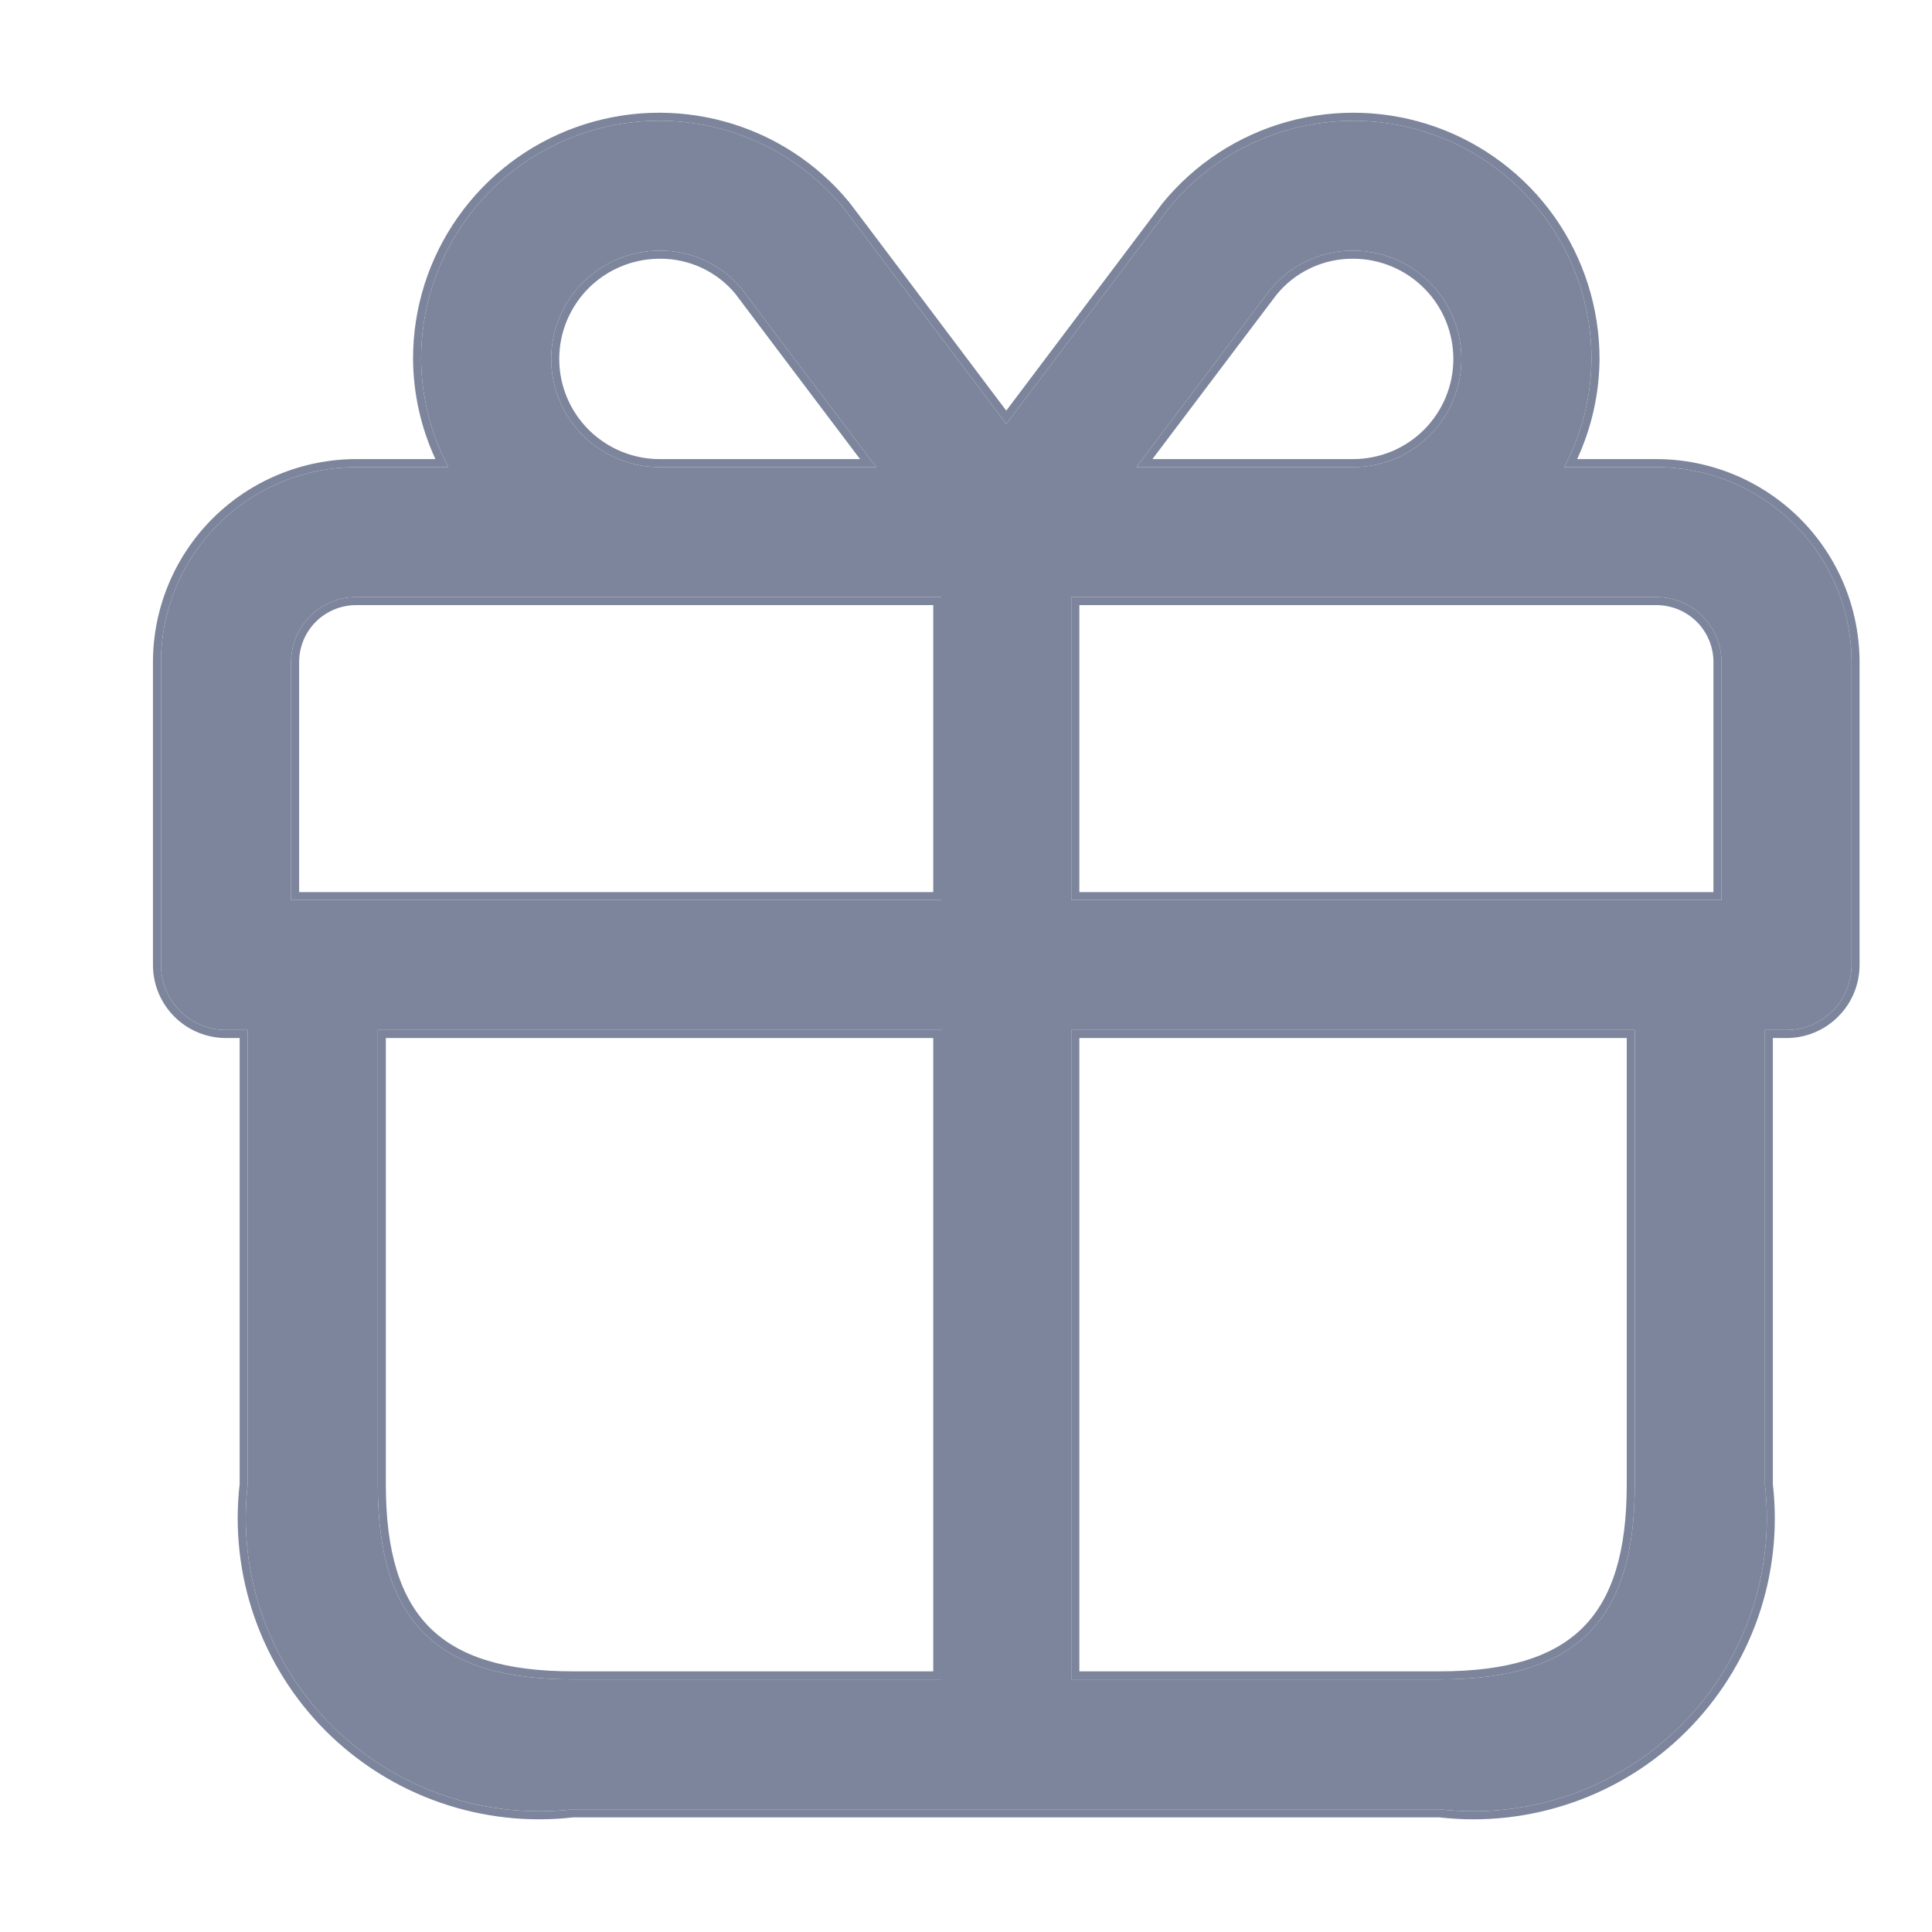 <svg width="24" height="24" viewBox="0 0 24 24" fill="none" xmlns="http://www.w3.org/2000/svg">
<path fill-rule="evenodd" clip-rule="evenodd" d="M20.577 5.703C21.246 5.704 21.887 5.97 22.36 6.442C22.833 6.915 23.099 7.555 23.1 8.223V11.988C23.1 12.229 23.005 12.459 22.834 12.629C22.664 12.8 22.433 12.895 22.193 12.895H22.023V18.436C22.087 18.994 22.024 19.56 21.84 20.09C21.654 20.623 21.35 21.106 20.951 21.505C20.552 21.904 20.068 22.207 19.535 22.392C19.004 22.577 18.438 22.64 17.879 22.576H7.122C6.563 22.64 5.997 22.577 5.466 22.392C4.933 22.207 4.449 21.904 4.049 21.505C3.65 21.106 3.347 20.623 3.161 20.09C2.976 19.56 2.913 18.994 2.977 18.436V12.895H2.808C2.567 12.895 2.337 12.8 2.166 12.629C1.996 12.459 1.9 12.229 1.9 11.988V8.223C1.901 7.555 2.167 6.915 2.64 6.442C3.113 5.97 3.755 5.704 4.423 5.703H5.409C5.229 5.314 5.134 4.89 5.131 4.459C5.13 3.829 5.324 3.214 5.687 2.699C6.05 2.183 6.563 1.792 7.156 1.58C7.75 1.367 8.394 1.343 9.002 1.51C9.61 1.677 10.151 2.028 10.552 2.515L10.553 2.517C10.588 2.56 11.721 4.066 12.5 5.101C12.829 4.665 13.22 4.146 13.565 3.688L13.711 3.495C13.912 3.228 14.091 2.991 14.22 2.819L14.375 2.613L14.419 2.554L14.432 2.537C14.435 2.533 14.436 2.531 14.436 2.531L14.441 2.525C14.84 2.036 15.381 1.682 15.989 1.513C16.598 1.343 17.244 1.366 17.839 1.578C18.433 1.79 18.948 2.181 19.312 2.696C19.675 3.212 19.87 3.828 19.87 4.459C19.867 4.889 19.772 5.314 19.592 5.703H20.577ZM19.43 5.803C19.448 5.77 19.465 5.737 19.481 5.703C19.668 5.315 19.767 4.89 19.77 4.459C19.77 3.848 19.582 3.253 19.23 2.754C18.878 2.255 18.381 1.877 17.805 1.672C17.23 1.467 16.605 1.445 16.016 1.609C15.428 1.773 14.905 2.115 14.518 2.588C14.502 2.612 14.118 3.121 13.646 3.747C13.295 4.213 12.895 4.743 12.563 5.184C12.542 5.212 12.521 5.24 12.5 5.268C12.48 5.24 12.459 5.212 12.438 5.184C11.658 4.148 10.508 2.621 10.475 2.578C10.087 2.108 9.564 1.768 8.976 1.606C8.388 1.444 7.764 1.468 7.19 1.674C6.616 1.88 6.119 2.258 5.769 2.756C5.418 3.255 5.23 3.849 5.231 4.459C5.234 4.89 5.333 5.315 5.52 5.703C5.536 5.737 5.553 5.77 5.57 5.803H4.423C3.781 5.804 3.165 6.059 2.711 6.513C2.257 6.967 2.001 7.582 2 8.223V11.988C2 12.202 2.085 12.407 2.237 12.559C2.388 12.71 2.594 12.795 2.808 12.795H3.077V18.442C3.014 18.987 3.075 19.539 3.256 20.058C3.436 20.576 3.732 21.046 4.12 21.434C4.509 21.822 4.98 22.117 5.499 22.298C6.017 22.478 6.57 22.539 7.116 22.476H17.885C18.431 22.539 18.983 22.478 19.502 22.298C20.021 22.117 20.492 21.822 20.881 21.434C21.269 21.046 21.565 20.576 21.745 20.058C21.926 19.539 21.987 18.987 21.924 18.442V12.795H22.193C22.407 12.795 22.612 12.71 22.764 12.559C22.915 12.407 23 12.202 23 11.988V8.223C23 7.582 22.744 6.967 22.29 6.513C21.835 6.059 21.22 5.804 20.577 5.803H19.43ZM16.808 3.214C16.624 3.213 16.443 3.253 16.277 3.332C16.112 3.41 15.966 3.525 15.852 3.668C15.823 3.705 15.584 4.022 15.26 4.452C14.981 4.822 14.64 5.275 14.316 5.703H16.808C17.139 5.703 17.456 5.572 17.689 5.339C17.923 5.105 18.054 4.789 18.054 4.459C18.054 4.129 17.923 3.812 17.689 3.579C17.456 3.345 17.138 3.214 16.808 3.214ZM16.808 5.803C17.165 5.803 17.508 5.662 17.76 5.409C18.012 5.157 18.154 4.815 18.154 4.459C18.154 4.102 18.012 3.76 17.76 3.508C17.508 3.256 17.165 3.114 16.808 3.114C16.61 3.113 16.413 3.156 16.234 3.242C16.055 3.327 15.897 3.451 15.773 3.606C15.747 3.639 15.506 3.959 15.179 4.394L15.178 4.395C14.886 4.782 14.527 5.259 14.191 5.703C14.166 5.737 14.141 5.77 14.116 5.803H16.808ZM8.193 3.214C7.862 3.215 7.546 3.346 7.312 3.579C7.079 3.813 6.947 4.129 6.947 4.459C6.947 4.789 7.079 5.105 7.312 5.338C7.546 5.571 7.862 5.703 8.193 5.703H10.684L10.612 5.608C9.934 4.71 9.2 3.738 9.135 3.65C9.021 3.512 8.877 3.402 8.715 3.326C8.552 3.251 8.373 3.212 8.193 3.214ZM9.214 3.588C9.09 3.438 8.934 3.318 8.757 3.236C8.58 3.154 8.388 3.112 8.193 3.114C7.836 3.115 7.494 3.256 7.241 3.509C6.989 3.761 6.847 4.102 6.847 4.459C6.847 4.815 6.989 5.157 7.241 5.409C7.494 5.661 7.836 5.803 8.193 5.803H10.885L10.693 5.549L10.693 5.548C10.007 4.641 9.265 3.658 9.214 3.588ZM21.285 11.082V8.224C21.285 8.036 21.21 7.857 21.078 7.724C20.945 7.592 20.765 7.517 20.577 7.517H13.408V11.082H21.285ZM21.385 8.223V11.181H13.308V7.417H20.577C20.791 7.417 20.997 7.502 21.148 7.653C21.299 7.805 21.385 8.01 21.385 8.223ZM3.923 7.724C3.791 7.857 3.716 8.036 3.716 8.223C3.716 8.223 3.716 8.224 3.716 8.223V11.082H11.593V7.517H4.424C4.236 7.517 4.056 7.592 3.923 7.724ZM3.616 8.223C3.616 8.01 3.701 7.805 3.853 7.653C4.004 7.502 4.209 7.417 4.423 7.417H11.693V11.181H3.616V8.223ZM4.793 12.895V18.442C4.793 19.279 4.972 19.852 5.338 20.218C5.704 20.583 6.278 20.762 7.116 20.762H11.593V12.895H4.793ZM19.663 20.218C20.029 19.852 20.208 19.279 20.208 18.442V12.895H13.408V20.762H17.885C18.723 20.762 19.297 20.583 19.663 20.218ZM4.693 18.442C4.693 20.138 5.417 20.862 7.116 20.862H11.693V12.795H4.693V18.442ZM17.885 20.862C19.583 20.862 20.308 20.138 20.308 18.442V12.795H13.308V20.862H17.885Z" fill="#7D859C"/>
<path fill-rule="evenodd" clip-rule="evenodd" d="M19.43 5.803C19.448 5.77 19.465 5.737 19.481 5.703C19.668 5.315 19.767 4.89 19.77 4.459C19.77 3.848 19.582 3.253 19.23 2.754C18.878 2.255 18.381 1.877 17.805 1.672C17.23 1.467 16.605 1.445 16.016 1.609C15.428 1.773 14.905 2.115 14.518 2.588C14.502 2.612 14.118 3.121 13.646 3.747C13.295 4.213 12.895 4.743 12.563 5.184L12.5 5.268L12.438 5.184C11.658 4.148 10.508 2.621 10.475 2.578C10.087 2.108 9.564 1.768 8.976 1.606C8.388 1.444 7.764 1.468 7.19 1.674C6.616 1.88 6.119 2.258 5.769 2.756C5.418 3.255 5.23 3.849 5.231 4.459C5.234 4.89 5.333 5.315 5.52 5.703C5.536 5.737 5.553 5.77 5.57 5.803H4.423C3.781 5.804 3.165 6.059 2.711 6.513C2.257 6.967 2.001 7.582 2 8.223V11.988C2 12.202 2.085 12.407 2.237 12.559C2.388 12.71 2.594 12.795 2.808 12.795H3.077V18.442C3.014 18.987 3.075 19.539 3.256 20.058C3.436 20.576 3.732 21.046 4.12 21.434C4.509 21.822 4.98 22.117 5.499 22.298C6.017 22.478 6.57 22.539 7.116 22.476H17.885C18.431 22.539 18.983 22.478 19.502 22.298C20.021 22.117 20.492 21.822 20.881 21.434C21.269 21.046 21.565 20.576 21.745 20.058C21.926 19.539 21.987 18.987 21.924 18.442V12.795H22.193C22.407 12.795 22.612 12.71 22.764 12.559C22.915 12.407 23 12.202 23 11.988V8.223C23 7.582 22.744 6.967 22.29 6.513C21.835 6.059 21.22 5.804 20.577 5.803H19.43ZM16.808 5.803C17.165 5.803 17.508 5.662 17.76 5.409C18.012 5.157 18.154 4.815 18.154 4.459C18.154 4.102 18.012 3.76 17.76 3.508C17.508 3.256 17.165 3.114 16.808 3.114C16.61 3.113 16.413 3.156 16.234 3.242C16.055 3.327 15.897 3.451 15.773 3.606C15.747 3.639 15.506 3.959 15.179 4.394L15.178 4.395C14.886 4.782 14.527 5.259 14.191 5.703L14.116 5.803H16.808ZM9.214 3.588C9.09 3.438 8.934 3.318 8.757 3.236C8.58 3.154 8.388 3.112 8.193 3.114C7.836 3.115 7.494 3.256 7.241 3.509C6.989 3.761 6.847 4.102 6.847 4.459C6.847 4.815 6.989 5.157 7.241 5.409C7.494 5.661 7.836 5.803 8.193 5.803H10.885L10.693 5.549L10.693 5.548C10.007 4.641 9.265 3.658 9.214 3.588ZM21.148 7.653C20.997 7.502 20.791 7.417 20.577 7.417H13.308V11.181H21.385V8.223C21.385 8.01 21.299 7.805 21.148 7.653ZM3.853 7.653C3.701 7.805 3.616 8.01 3.616 8.223V11.181H11.693V7.417H4.423C4.209 7.417 4.004 7.502 3.853 7.653ZM4.693 18.442C4.693 20.138 5.417 20.862 7.116 20.862H11.693V12.795H4.693V18.442ZM17.885 20.862C19.583 20.862 20.308 20.138 20.308 18.442V12.795H13.308V20.862H17.885Z" fill="#7D859C"/>
</svg>
